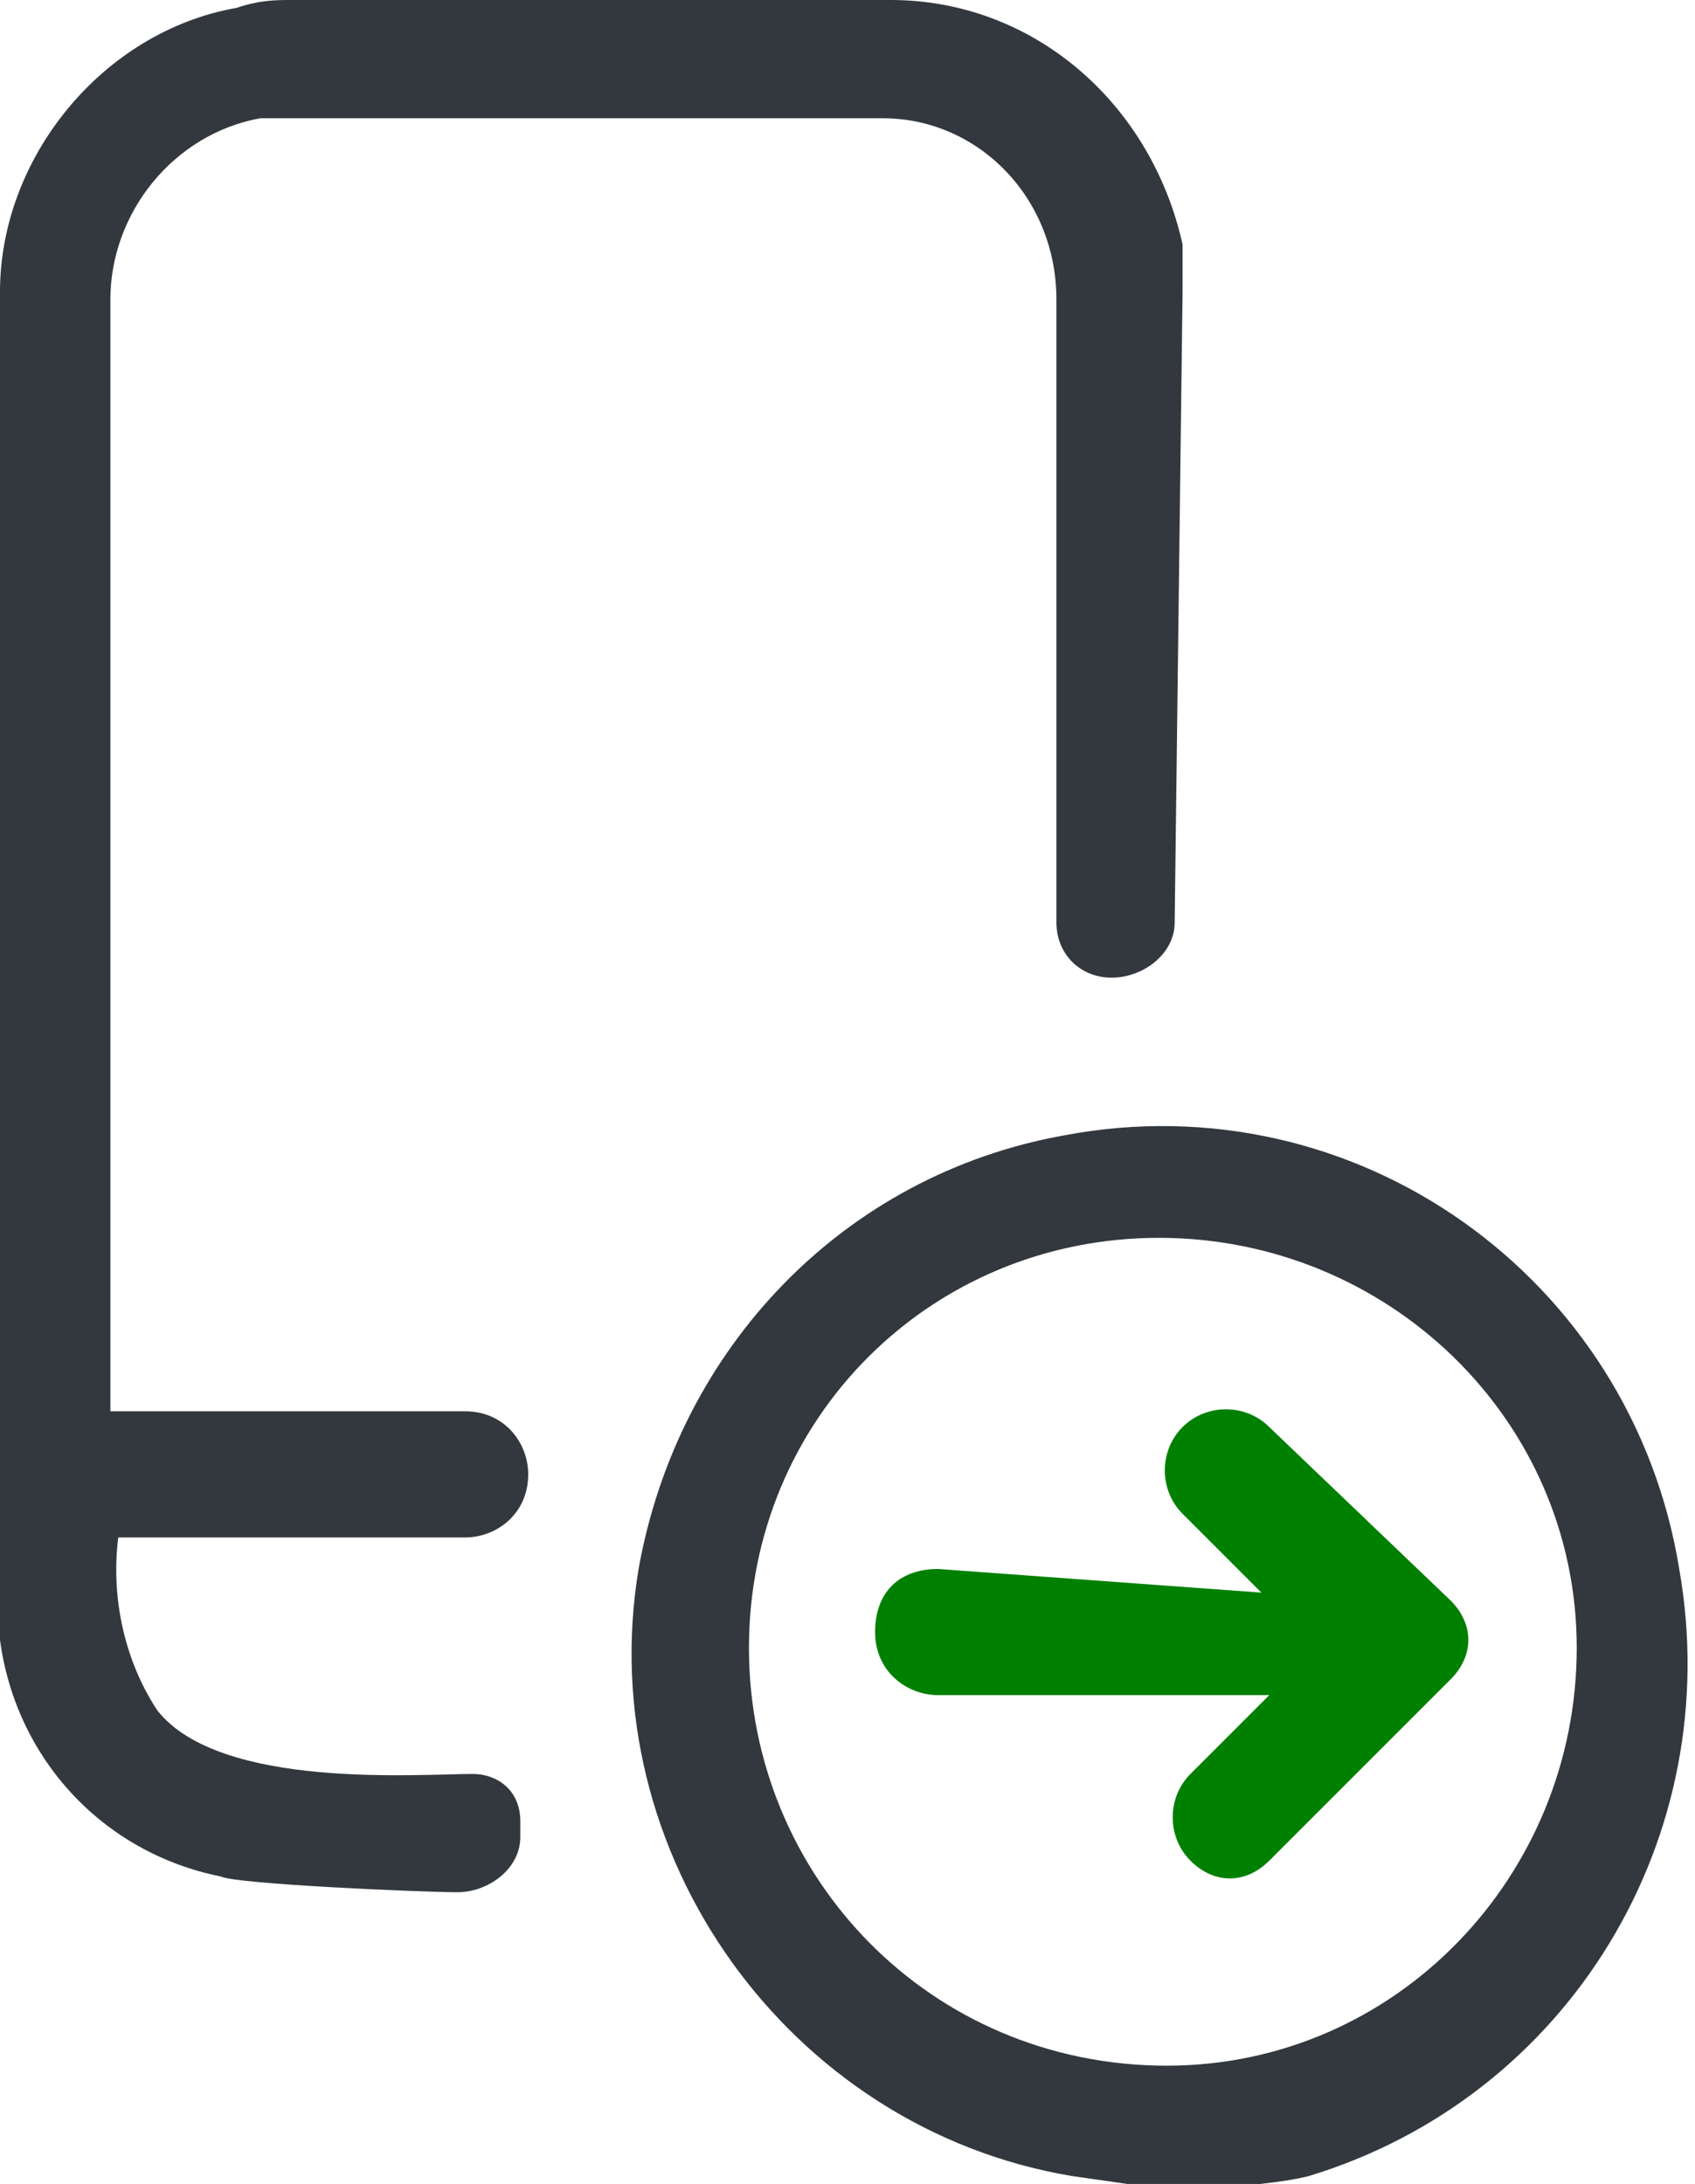 <?xml version="1.0" encoding="UTF-8"?>
<!-- Generator: Adobe Illustrator 25.0.0, SVG Export Plug-In . SVG Version: 6.00 Build 0)  -->
<svg xmlns="http://www.w3.org/2000/svg" xmlns:xlink="http://www.w3.org/1999/xlink" version="1.1" id="Layer_1" x="0px" y="0px" viewBox="0 0 21.5 27.7" style="enable-background:new 0 0 21.5 27.7;" xml:space="preserve">
<style type="text/css">
	.st0{fill:#008000;}
	.st1{fill:#32383E;}
</style>
<path class="st0" d="M16,20.2c0,0-0.1-0.1-0.1-0.1c-0.3-0.3-0.6-0.6-0.9-0.9c-0.3-0.3-0.3-0.8,0-1.1c0.3-0.3,0.8-0.3,1.1,0  c0,0,0,0,0,0l2.3,2.2c0.3,0.3,0.3,0.7,0,1c-0.8,0.8-1.5,1.5-2.3,2.3c-0.3,0.3-0.7,0.3-1,0c0,0,0,0,0,0c-0.3-0.3-0.3-0.8,0-1.1  l0.9-0.9l0.1-0.1h-4.2c-0.4,0-0.8-0.3-0.8-0.8s0.3-0.8,0.8-0.8L16,20.2L16,20.2z"></path>
<path class="st1" d="M14.3,27.7l-0.7-0.1C10,27,7.5,23.5,8.1,19.9c0.5-2.8,2.6-5,5.4-5.5c3.7-0.7,7.2,1.8,7.8,5.5  c0.6,3.4-1.4,6.7-4.7,7.7c-0.4,0.1-0.8,0.1-1.3,0.2h-0.1L14.3,27.7z M14.8,26.2c2.9,0,5.2-2.4,5.2-5.3s-2.4-5.2-5.3-5.2  c-2.9,0-5.2,2.3-5.2,5.2C9.5,23.8,11.8,26.2,14.8,26.2C14.7,26.2,14.8,26.2,14.8,26.2z"></path>
<path class="st1" d="M15,3.7c0-0.2,0-0.4,0-0.6C14.6,1.3,13.1,0,11.3,0H3.7C3.5,0,3.3,0,3,0.1C1.3,0.4,0,2,0,3.7c0,5.5,0,11,0,16.5  c0,0.2,0,0.4,0,0.6c0.2,1.5,1.3,2.7,2.8,3C3,23.9,5.4,24,5.8,24c0.4,0,0.8-0.3,0.8-0.7c0,0,0,0,0-0.1v-0.1c0-0.4-0.3-0.6-0.6-0.6h0  l0,0c-0.7,0-3.2,0.2-4-0.8c-0.4-0.6-0.6-1.4-0.5-2.2h4.4c0.4,0,0.8-0.3,0.8-0.8l0,0c0-0.4-0.3-0.8-0.8-0.8H1.4V3.8  c0-1.1,0.8-2.1,1.9-2.3h0.4h7.5c1.2,0,2.2,1,2.2,2.3v7.9c0,0.4,0.3,0.7,0.7,0.7l0,0c0.4,0,0.8-0.3,0.8-0.7c0,0,0,0,0,0L15,3.7z"></path>
</svg>
